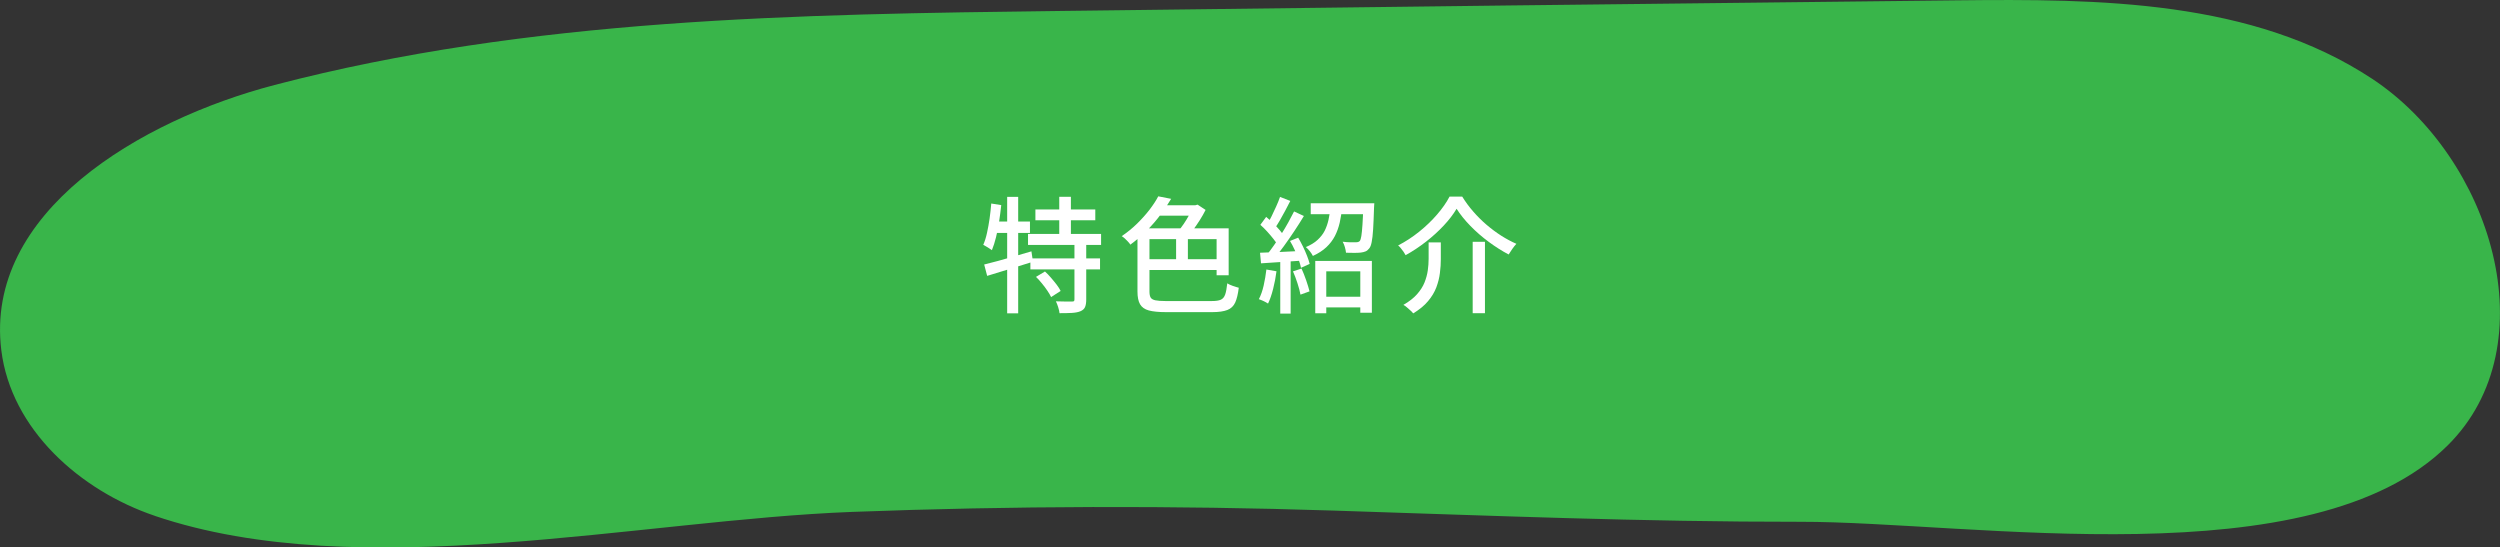 <?xml version="1.0" encoding="UTF-8"?><svg id="_レイヤー_2" xmlns="http://www.w3.org/2000/svg" viewBox="0 0 358.58 78.52"><rect x="0" y="0" width="358.58" height="78.52" fill="#333333" stroke="none"/><defs><style>.cls-1{fill:#fff;}.cls-2{fill:#39b54a;}</style></defs><g id="_01"><path class="cls-2" d="m22.22,73.99C11.43,70.35,1.59,61.55.19,50.25-2.27,30.45,20.08,17.24,39.38,12.19,76.04,2.6,114.36,2.04,152.25,1.57,195.04,1.03,237.84.52,280.64.05c20.53-.23,42.43-.06,59.57,11.23s25.44,38.18,10.85,52.62c-19.47,19.27-68.13,10.92-92.88,10.94-22.37.02-44.66-.89-67-1.61-22.99-.74-45.9-.67-68.89.19-30.57,1.15-70.64,10.53-100.06.58Z"/><path class="cls-1" d="m142.17,29.19l1.44.23c-.08.79-.19,1.58-.31,2.38s-.27,1.54-.44,2.23c-.17.7-.37,1.31-.59,1.85-.1-.07-.22-.16-.37-.25-.15-.1-.31-.19-.47-.29-.16-.1-.3-.17-.4-.22.22-.5.4-1.08.54-1.73s.27-1.33.37-2.05c.1-.72.18-1.44.24-2.16Zm-1.01,8.75c.58-.14,1.23-.31,1.97-.51.74-.2,1.52-.42,2.34-.66.82-.24,1.65-.48,2.47-.72l.22,1.49c-1.13.36-2.27.72-3.44,1.07-1.16.35-2.21.67-3.13.96l-.43-1.64Zm1.3-6.17h5.27v1.64h-5.58l.31-1.64Zm2-3.53h1.58v16.7h-1.58v-16.7Zm2.99,5.31h10.48v1.58h-10.48v-1.58Zm.34,3.51h9.99v1.58h-9.99v-1.58Zm.72-7.02h8.59v1.55h-8.59v-1.55Zm.09,9.67l1.28-.77c.29.26.58.56.86.89s.56.66.81.99c.25.33.44.63.58.91l-1.37.88c-.12-.26-.3-.57-.53-.91-.23-.34-.49-.69-.77-1.03-.28-.35-.57-.67-.86-.95Zm5.51-4.77h1.69v8.03c0,.46-.06.81-.17,1.07-.11.26-.33.46-.66.6-.31.13-.72.21-1.21.24-.5.03-1.1.04-1.79.04-.02-.24-.09-.52-.19-.85-.1-.32-.21-.61-.33-.85.5.01.97.02,1.41.03.44,0,.73,0,.89,0,.14,0,.24-.02.29-.06.05-.04.07-.13.07-.26v-7.99Zm-2.18-6.71h1.67v6.19h-1.67v-6.19Z"/><path class="cls-1" d="m166.13,28.16l1.85.36c-.44.74-.95,1.5-1.52,2.27-.57.77-1.21,1.51-1.93,2.24s-1.52,1.41-2.4,2.06c-.08-.13-.2-.28-.34-.43-.14-.16-.29-.31-.45-.45-.16-.14-.31-.26-.45-.34.83-.56,1.57-1.17,2.23-1.82s1.25-1.31,1.76-1.97c.51-.67.93-1.3,1.25-1.92Zm-2.97,4.59h1.71v9.04c0,.38.05.67.16.87.11.2.33.33.67.41.34.07.83.11,1.48.11h6.62c.58,0,1.01-.06,1.3-.19s.5-.38.63-.75c.13-.37.22-.91.3-1.6.2.13.47.25.8.37s.61.2.85.26c-.11.9-.28,1.61-.51,2.12-.23.51-.61.87-1.12,1.07-.51.2-1.23.31-2.17.31h-6.64c-1.04,0-1.86-.08-2.46-.24-.59-.16-1.01-.46-1.26-.89-.25-.43-.37-1.04-.37-1.84v-9.04Zm.85,0h12.22v6.73h-1.73v-5.18h-10.49v-1.55Zm.07,4.43h10.96v1.55h-10.96v-1.55Zm2.14-7.74h5.6v1.49h-6.34l.74-1.49Zm2.47,3.94h1.69v4.57h-1.69v-4.57Zm2.36-3.94h.4l.32-.09,1.15.76c-.24.48-.52.97-.84,1.48-.32.5-.65.98-.99,1.44-.34.46-.68.86-1,1.21-.08-.11-.19-.23-.32-.38-.13-.14-.26-.28-.4-.41-.13-.13-.26-.24-.38-.32.28-.3.55-.65.81-1.04.26-.39.51-.79.73-1.2.22-.41.39-.77.51-1.1v-.34Z"/><path class="cls-1" d="m181.65,38.66l1.44.25c-.11.85-.27,1.69-.48,2.52s-.45,1.53-.73,2.11c-.1-.06-.22-.13-.38-.22-.16-.08-.32-.17-.5-.24-.17-.08-.32-.13-.44-.17.29-.55.52-1.21.69-1.96.17-.76.3-1.52.39-2.29Zm-.92-2.41c.8-.02,1.76-.06,2.87-.11,1.11-.05,2.24-.1,3.39-.16l-.02,1.39c-1.09.07-2.17.14-3.23.21s-2.02.13-2.87.19l-.14-1.51Zm.05-4.01l.83-1.13c.34.28.67.58,1.01.91.34.33.64.66.93.99.28.33.5.63.66.91l-.9,1.3c-.16-.28-.37-.59-.65-.94s-.58-.71-.9-1.06c-.32-.35-.65-.68-.97-.96Zm4.84-1.91l1.4.65c-.41.68-.86,1.4-1.37,2.16-.5.76-1.01,1.48-1.52,2.19-.51.7-.99,1.32-1.45,1.84l-1.03-.56c.34-.41.69-.87,1.05-1.39.37-.52.73-1.06,1.08-1.63.35-.56.69-1.13,1-1.69.31-.56.59-1.09.83-1.57Zm-2.03-2.09l1.48.58c-.23.44-.47.91-.73,1.4-.26.49-.52.95-.77,1.39-.26.44-.5.83-.73,1.16l-1.15-.5c.23-.36.46-.77.69-1.24s.46-.95.67-1.43c.22-.49.4-.93.54-1.34Zm.04,8.71h1.49v8.03h-1.49v-8.03Zm1.4-2.39l1.17-.47c.24.4.47.82.69,1.28.22.46.42.9.58,1.32.17.43.29.81.38,1.16l-1.24.56c-.07-.35-.19-.74-.35-1.19-.16-.44-.35-.9-.56-1.37-.21-.47-.44-.9-.68-1.3Zm.43,4.36l1.22-.4c.24.52.46,1.08.67,1.69.21.61.37,1.14.48,1.58l-1.3.47c-.08-.46-.23-1-.43-1.63s-.42-1.2-.65-1.72Zm5.35-9.16h1.69c-.07.76-.19,1.48-.34,2.17-.16.69-.39,1.33-.69,1.92-.31.59-.71,1.12-1.22,1.6-.51.48-1.16.9-1.94,1.26-.1-.2-.24-.43-.44-.68-.2-.25-.39-.45-.57-.59.68-.29,1.25-.63,1.68-1.03s.78-.83,1.02-1.31c.24-.48.42-1,.55-1.57.13-.56.21-1.15.26-1.76Zm-2.81-.61h8.3v1.57h-8.3v-1.57Zm.65,8.28h8.12v7.43h-1.66v-5.94h-4.88v6.01h-1.58v-7.51Zm.81,5.13h6.46v1.53h-6.46v-1.53Zm6.08-13.41h1.58c-.01.32-.02.54-.04.65-.04,1.26-.08,2.29-.13,3.09-.05.8-.12,1.41-.21,1.84-.08.43-.2.73-.36.91-.16.2-.33.35-.52.42-.19.08-.43.14-.7.17-.22.02-.51.04-.89.04s-.78,0-1.21-.02c-.02-.24-.08-.51-.16-.8s-.19-.55-.32-.78c.4.05.77.08,1.11.08.34,0,.59,0,.75,0,.14,0,.26-.01.35-.04.09-.02.17-.07.24-.14.1-.12.17-.36.23-.72.06-.36.11-.9.16-1.62.05-.72.09-1.66.13-2.83v-.25Z"/><path class="cls-1" d="m208.92,29.95c-.47.79-1.08,1.59-1.84,2.4-.76.81-1.6,1.58-2.54,2.31s-1.91,1.38-2.93,1.94c-.07-.14-.17-.3-.29-.48-.12-.17-.25-.34-.38-.5-.13-.16-.26-.3-.4-.42,1.06-.54,2.06-1.2,3.02-1.97.96-.77,1.82-1.6,2.57-2.47.76-.88,1.35-1.73,1.78-2.56h1.82c.46.74.98,1.46,1.58,2.14.59.68,1.23,1.32,1.91,1.9.68.58,1.38,1.1,2.11,1.57.73.46,1.45.85,2.17,1.16-.2.22-.4.46-.59.74-.19.28-.37.54-.52.79-.96-.5-1.91-1.11-2.86-1.81-.95-.7-1.82-1.46-2.63-2.29-.8-.82-1.46-1.64-1.98-2.46Zm-4.01,4.82h1.75v2.39c0,.64-.04,1.3-.13,1.99-.08.69-.26,1.38-.51,2.06-.26.68-.65,1.34-1.19,1.98-.53.64-1.25,1.22-2.13,1.76-.1-.13-.23-.27-.4-.42-.17-.15-.34-.3-.51-.45-.17-.15-.34-.27-.5-.35.82-.47,1.47-.98,1.95-1.52s.85-1.11,1.08-1.69c.23-.58.39-1.16.47-1.73.08-.57.12-1.12.12-1.67v-2.36Zm6.32-.09h1.76v10.24h-1.76v-10.24Z"/></g></svg>